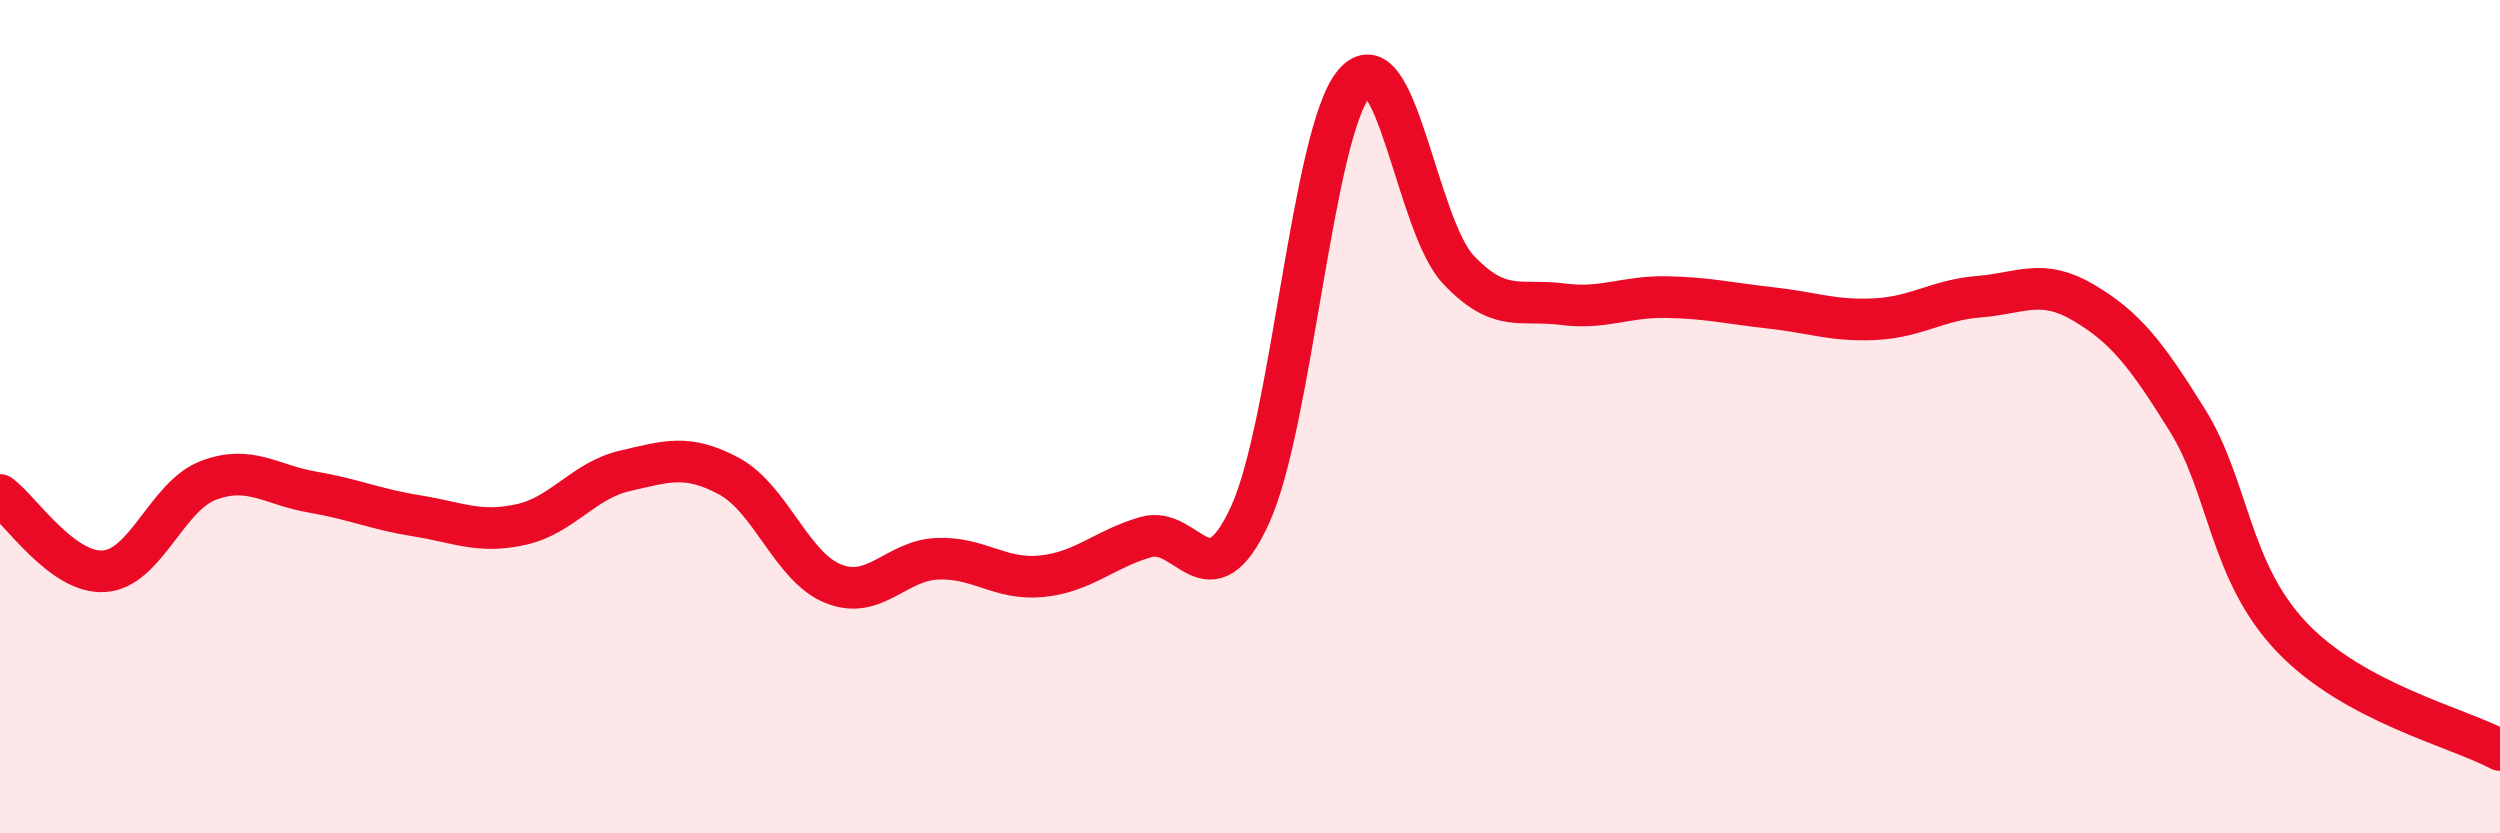 
    <svg width="60" height="20" viewBox="0 0 60 20" xmlns="http://www.w3.org/2000/svg">
      <path
        d="M 0,11.88 C 0.5,12.25 1.5,13.78 2.5,13.71 C 3.5,13.64 4,11.91 5,11.53 C 6,11.15 6.5,11.64 7.5,11.81 C 8.5,11.98 9,12.22 10,12.38 C 11,12.54 11.5,12.81 12.5,12.59 C 13.5,12.37 14,11.53 15,11.3 C 16,11.07 16.5,10.89 17.5,11.43 C 18.5,11.97 19,13.61 20,14.01 C 21,14.41 21.5,13.45 22.5,13.41 C 23.5,13.37 24,13.93 25,13.83 C 26,13.73 26.5,13.18 27.5,12.89 C 28.5,12.6 29,14.54 30,12.36 C 31,10.18 31.5,3.18 32.5,2 C 33.5,0.82 34,5.41 35,6.47 C 36,7.53 36.5,7.17 37.5,7.3 C 38.5,7.43 39,7.11 40,7.13 C 41,7.15 41.5,7.28 42.5,7.39 C 43.5,7.5 44,7.71 45,7.66 C 46,7.61 46.5,7.2 47.5,7.12 C 48.5,7.04 49,6.67 50,7.26 C 51,7.85 51.5,8.48 52.5,10.09 C 53.5,11.7 53.5,13.71 55,15.29 C 56.5,16.87 59,17.46 60,18L60 20L0 20Z"
        fill="#EB0A25"
        opacity="0.1"
        stroke-linecap="round"
        stroke-linejoin="round"
      />
      <path
        d="M 0,11.88 C 0.5,12.25 1.5,13.78 2.5,13.71 C 3.5,13.64 4,11.91 5,11.53 C 6,11.15 6.5,11.64 7.5,11.81 C 8.5,11.98 9,12.22 10,12.38 C 11,12.54 11.5,12.81 12.5,12.59 C 13.5,12.37 14,11.53 15,11.3 C 16,11.07 16.5,10.89 17.5,11.43 C 18.5,11.97 19,13.61 20,14.01 C 21,14.41 21.5,13.45 22.5,13.41 C 23.5,13.37 24,13.93 25,13.83 C 26,13.73 26.5,13.18 27.5,12.89 C 28.5,12.6 29,14.54 30,12.36 C 31,10.18 31.5,3.18 32.5,2 C 33.5,0.82 34,5.41 35,6.47 C 36,7.53 36.5,7.17 37.5,7.3 C 38.5,7.43 39,7.11 40,7.13 C 41,7.15 41.5,7.28 42.5,7.39 C 43.5,7.5 44,7.71 45,7.66 C 46,7.61 46.5,7.2 47.5,7.12 C 48.5,7.04 49,6.67 50,7.26 C 51,7.85 51.5,8.48 52.5,10.09 C 53.5,11.7 53.5,13.71 55,15.29 C 56.5,16.87 59,17.46 60,18"
        stroke="#EB0A25"
        stroke-width="1"
        fill="none"
        stroke-linecap="round"
        stroke-linejoin="round"
      />
    </svg>
  